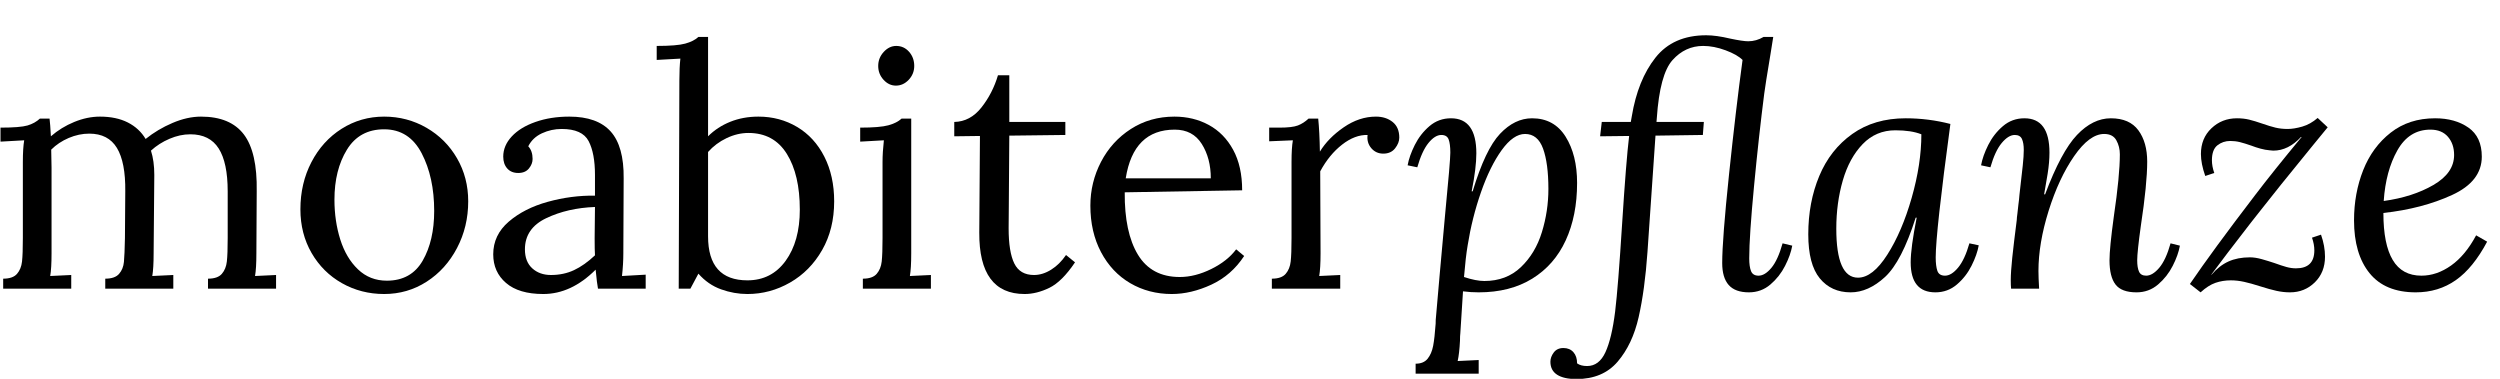 <?xml version="1.0" encoding="UTF-8" standalone="no"?>
<!DOCTYPE svg PUBLIC "-//W3C//DTD SVG 1.1//EN" "http://www.w3.org/Graphics/SVG/1.1/DTD/svg11.dtd">
<svg width="100%" height="100%" viewBox="0 0 330 50" version="1.1" xmlns="http://www.w3.org/2000/svg" xmlns:xlink="http://www.w3.org/1999/xlink" xml:space="preserve" xmlns:serif="http://www.serif.com/" style="fill-rule:evenodd;clip-rule:evenodd;stroke-linejoin:round;stroke-miterlimit:1.414;">
    <g transform="matrix(0.784,0,0,0.257,-65.026,-23.903)">
        <g transform="matrix(2.447,0,0,7.461,-99.733,-723.121)">
            <path d="M74.871,128.57C75.315,128.57 75.632,128.459 75.824,128.237C76.015,128.015 76.13,127.732 76.168,127.388C76.206,127.043 76.225,126.504 76.225,125.769L76.225,120.536C76.225,119.893 76.256,119.396 76.317,119.044L74.687,119.136L74.687,118.172C75.59,118.172 76.21,118.122 76.547,118.023C76.883,117.923 77.166,117.766 77.396,117.552L78.062,117.552C78.092,117.782 78.123,118.187 78.153,118.769C78.628,118.356 79.163,118.027 79.76,117.782C80.357,117.537 80.946,117.414 81.528,117.414C82.277,117.414 82.916,117.548 83.444,117.816C83.972,118.084 84.381,118.463 84.672,118.952C85.223,118.509 85.839,118.141 86.52,117.851C87.201,117.56 87.855,117.414 88.482,117.414C89.829,117.414 90.812,117.824 91.432,118.642C92.052,119.461 92.346,120.766 92.316,122.556L92.293,126.825C92.293,127.514 92.262,128.034 92.201,128.386L93.647,128.317L93.647,129.258L88.964,129.258L88.964,128.57C89.408,128.57 89.726,128.459 89.917,128.237C90.108,128.015 90.223,127.732 90.261,127.388C90.3,127.043 90.319,126.504 90.319,125.769L90.319,122.556C90.319,121.24 90.112,120.257 89.699,119.607C89.286,118.956 88.635,118.631 87.748,118.631C87.273,118.631 86.795,118.734 86.313,118.941C85.831,119.147 85.407,119.419 85.039,119.756C85.192,120.23 85.269,120.789 85.269,121.431L85.223,126.825C85.223,127.514 85.192,128.034 85.131,128.386L86.577,128.317L86.577,129.258L81.895,129.258L81.895,128.57C82.339,128.57 82.656,128.459 82.847,128.237C83.039,128.015 83.15,127.74 83.18,127.411C83.211,127.082 83.234,126.535 83.249,125.769L83.272,122.556C83.287,121.225 83.096,120.23 82.698,119.572C82.3,118.914 81.665,118.585 80.793,118.585C80.319,118.585 79.848,118.685 79.381,118.883C78.915,119.082 78.513,119.35 78.176,119.687L78.199,120.926L78.199,126.825C78.199,127.514 78.169,128.034 78.107,128.386L79.554,128.317L79.554,129.258L74.871,129.258L74.871,128.57Z" style="fill-rule:nonzero;"/>
        </g>
        <g transform="matrix(2.447,0,0,7.461,-99.733,-723.121)">
            <path d="M101.084,129.626C100.028,129.626 99.06,129.377 98.18,128.88C97.3,128.382 96.604,127.69 96.091,126.802C95.579,125.915 95.322,124.913 95.322,123.795C95.322,122.602 95.575,121.519 96.08,120.548C96.585,119.576 97.277,118.811 98.157,118.252C99.037,117.694 100.013,117.414 101.084,117.414C102.14,117.414 103.111,117.671 103.999,118.183C104.886,118.696 105.586,119.396 106.099,120.284C106.612,121.171 106.868,122.158 106.868,123.245C106.868,124.408 106.612,125.479 106.099,126.458C105.586,127.437 104.89,128.21 104.01,128.776C103.13,129.343 102.155,129.626 101.084,129.626ZM101.267,128.708C102.384,128.708 103.207,128.248 103.735,127.33C104.263,126.412 104.527,125.272 104.527,123.91C104.527,122.365 104.24,121.041 103.666,119.939C103.092,118.838 102.231,118.287 101.084,118.287C99.951,118.287 99.098,118.753 98.524,119.687C97.951,120.62 97.664,121.768 97.664,123.13C97.664,124.109 97.798,125.023 98.065,125.873C98.333,126.722 98.739,127.407 99.282,127.927C99.825,128.447 100.487,128.708 101.267,128.708Z" style="fill-rule:nonzero;"/>
        </g>
        <g transform="matrix(2.447,0,0,7.461,-99.733,-723.121)">
            <path d="M112.032,129.626C110.915,129.626 110.062,129.373 109.473,128.868C108.884,128.363 108.589,127.705 108.589,126.894C108.589,126.007 108.945,125.257 109.657,124.645C110.368,124.033 111.264,123.577 112.342,123.279C113.421,122.981 114.504,122.839 115.59,122.854L115.59,121.431C115.59,120.437 115.445,119.66 115.154,119.102C114.863,118.543 114.244,118.264 113.295,118.264C112.821,118.264 112.369,118.363 111.941,118.562C111.512,118.761 111.199,119.059 111,119.457C111.199,119.672 111.298,119.962 111.298,120.33C111.298,120.559 111.214,120.777 111.045,120.984C110.877,121.19 110.632,121.294 110.311,121.294C109.99,121.294 109.737,121.19 109.554,120.984C109.37,120.777 109.278,120.506 109.278,120.169C109.278,119.664 109.473,119.201 109.863,118.78C110.254,118.359 110.797,118.027 111.493,117.782C112.189,117.537 112.966,117.414 113.823,117.414C115.108,117.414 116.057,117.755 116.669,118.436C117.281,119.117 117.58,120.192 117.564,121.661L117.541,126.825C117.541,127.315 117.511,127.835 117.449,128.386L119.079,128.294L119.079,129.258L115.797,129.258C115.751,129.029 115.697,128.593 115.636,127.95C114.519,129.067 113.318,129.626 112.032,129.626ZM112.56,128.317C113.142,128.317 113.67,128.206 114.144,127.984C114.619,127.763 115.101,127.422 115.59,126.963C115.575,126.734 115.567,126.343 115.567,125.792L115.59,123.635C114.335,123.681 113.218,123.937 112.239,124.404C111.26,124.87 110.77,125.586 110.77,126.55C110.77,127.116 110.938,127.552 111.275,127.858C111.612,128.164 112.04,128.317 112.56,128.317Z" style="fill-rule:nonzero;"/>
        </g>
        <g transform="matrix(2.447,0,0,7.461,-99.733,-723.121)">
            <path d="M126.08,129.626C125.468,129.626 124.863,129.519 124.267,129.304C123.67,129.09 123.15,128.73 122.706,128.225L122.155,129.258L121.352,129.258L121.397,114.913C121.397,114.331 121.42,113.834 121.466,113.421L119.837,113.512L119.837,112.548C120.755,112.548 121.409,112.495 121.799,112.388C122.189,112.281 122.492,112.128 122.706,111.929L123.371,111.929L123.371,118.769C123.8,118.34 124.309,118.007 124.898,117.77C125.487,117.533 126.133,117.414 126.837,117.414C127.817,117.414 128.704,117.652 129.5,118.126C130.296,118.6 130.919,119.281 131.371,120.169C131.822,121.056 132.048,122.082 132.048,123.245C132.048,124.515 131.772,125.632 131.221,126.596C130.671,127.56 129.936,128.306 129.018,128.834C128.1,129.362 127.12,129.626 126.08,129.626ZM126.08,128.685C127.182,128.685 128.058,128.237 128.708,127.342C129.358,126.447 129.684,125.272 129.684,123.818C129.684,122.212 129.385,120.93 128.788,119.974C128.192,119.017 127.312,118.539 126.149,118.539C125.644,118.539 125.143,118.658 124.645,118.895C124.148,119.132 123.723,119.45 123.371,119.848L123.371,125.655C123.371,127.675 124.274,128.685 126.08,128.685Z" style="fill-rule:nonzero;"/>
        </g>
        <g transform="matrix(2.447,0,0,7.461,-99.733,-723.121)">
            <path d="M136.294,115.28C135.973,115.28 135.69,115.146 135.445,114.878C135.2,114.61 135.078,114.293 135.078,113.926C135.078,113.558 135.204,113.237 135.456,112.962C135.709,112.686 135.996,112.548 136.317,112.548C136.669,112.548 136.964,112.682 137.201,112.95C137.438,113.218 137.557,113.543 137.557,113.926C137.557,114.293 137.43,114.61 137.178,114.878C136.925,115.146 136.631,115.28 136.294,115.28ZM134.022,128.57C134.466,128.57 134.783,128.459 134.974,128.237C135.166,128.015 135.28,127.732 135.319,127.388C135.357,127.043 135.376,126.504 135.376,125.769L135.376,120.536C135.376,120.092 135.407,119.595 135.468,119.044L133.838,119.136L133.838,118.172C134.741,118.172 135.388,118.118 135.778,118.011C136.168,117.904 136.47,117.751 136.684,117.552L137.35,117.552L137.35,126.825C137.35,127.514 137.319,128.034 137.258,128.386L138.704,128.317L138.704,129.258L134.022,129.258L134.022,128.57Z" style="fill-rule:nonzero;"/>
        </g>
        <g transform="matrix(2.447,0,0,7.461,-99.733,-723.121)">
            <path d="M145.154,129.626C143.058,129.626 142.017,128.218 142.032,125.402L142.078,118.746L140.311,118.769L140.311,117.782C141.046,117.766 141.669,117.434 142.182,116.783C142.694,116.133 143.073,115.395 143.318,114.568L144.098,114.568L144.098,117.782L147.954,117.782L147.954,118.677L144.098,118.723C144.083,121.064 144.072,122.686 144.064,123.589C144.056,124.492 144.052,124.997 144.052,125.104C144.052,126.19 144.182,126.997 144.443,127.525C144.703,128.053 145.154,128.317 145.797,128.317C146.195,128.317 146.589,128.195 146.979,127.95C147.369,127.705 147.71,127.369 148,126.94L148.62,127.445C148.023,128.333 147.434,128.918 146.853,129.201C146.271,129.484 145.705,129.626 145.154,129.626Z" style="fill-rule:nonzero;"/>
        </g>
        <g transform="matrix(2.447,0,0,7.461,-99.733,-723.121)">
            <path d="M155.277,129.626C154.221,129.626 153.268,129.377 152.419,128.88C151.57,128.382 150.9,127.671 150.41,126.745C149.921,125.819 149.676,124.752 149.676,123.543C149.676,122.472 149.921,121.466 150.41,120.525C150.9,119.584 151.585,118.83 152.465,118.264C153.345,117.698 154.343,117.414 155.46,117.414C156.332,117.414 157.12,117.606 157.824,117.988C158.528,118.371 159.087,118.941 159.5,119.698C159.913,120.456 160.12,121.385 160.12,122.487L152.04,122.625C152.025,124.461 152.327,125.892 152.947,126.917C153.567,127.942 154.527,128.455 155.827,128.455C156.531,128.455 157.254,128.271 157.997,127.904C158.739,127.537 159.309,127.085 159.707,126.55L160.257,127.009C159.676,127.896 158.922,128.554 157.997,128.983C157.071,129.411 156.164,129.626 155.277,129.626ZM157.962,121.661C157.962,120.743 157.756,119.955 157.342,119.297C156.929,118.639 156.309,118.31 155.483,118.31C153.586,118.31 152.461,119.427 152.109,121.661L157.962,121.661Z" style="fill-rule:nonzero;"/>
        </g>
        <g transform="matrix(2.447,0,0,7.461,-99.733,-723.121)">
            <path d="M162.163,128.57C162.606,128.57 162.924,128.459 163.115,128.237C163.306,128.015 163.421,127.732 163.459,127.388C163.498,127.043 163.517,126.504 163.517,125.769L163.517,120.536C163.517,119.893 163.547,119.396 163.609,119.044L161.979,119.113L161.979,118.172L162.69,118.172C163.272,118.172 163.693,118.122 163.953,118.023C164.213,117.923 164.458,117.766 164.687,117.552L165.353,117.552C165.414,118.149 165.453,118.906 165.468,119.825C165.85,119.197 166.397,118.639 167.109,118.149C167.821,117.659 168.559,117.414 169.324,117.414C169.783,117.414 170.166,117.537 170.472,117.782C170.778,118.027 170.931,118.386 170.931,118.861C170.931,119.105 170.835,119.35 170.644,119.595C170.453,119.84 170.181,119.962 169.829,119.962C169.492,119.962 169.217,119.836 169.003,119.584C168.788,119.331 168.704,119.029 168.75,118.677C168.169,118.662 167.583,118.883 166.994,119.343C166.405,119.802 165.904,120.414 165.491,121.179L165.514,126.825C165.514,127.514 165.483,128.034 165.422,128.386L166.868,128.317L166.868,129.258L162.163,129.258L162.163,128.57Z" style="fill-rule:nonzero;"/>
        </g>
        <g transform="matrix(2.447,0,0,7.461,-99.733,-723.121)">
            <path d="M180.066,117.529C181.076,117.529 181.845,117.95 182.373,118.792C182.901,119.633 183.165,120.697 183.165,121.982C183.165,123.482 182.905,124.798 182.384,125.93C181.864,127.063 181.095,127.942 180.078,128.57C179.06,129.197 177.832,129.511 176.394,129.511C176.026,129.511 175.667,129.488 175.315,129.442L175.131,132.334C175.116,132.441 175.108,132.61 175.108,132.839C175.078,133.436 175.024,133.903 174.948,134.239L176.394,134.17L176.394,135.111L172.055,135.111L172.055,134.423C172.423,134.423 172.698,134.308 172.882,134.079C173.065,133.849 173.192,133.554 173.261,133.195C173.329,132.835 173.387,132.326 173.433,131.668C173.433,131.47 173.44,131.317 173.456,131.209C173.593,129.587 173.8,127.269 174.075,124.255C174.32,121.73 174.443,120.276 174.443,119.893C174.443,119.496 174.404,119.193 174.328,118.987C174.251,118.78 174.083,118.677 173.823,118.677C173.532,118.677 173.238,118.861 172.939,119.228C172.641,119.595 172.384,120.154 172.17,120.903L171.505,120.766C171.581,120.337 171.746,119.87 171.998,119.365C172.251,118.861 172.587,118.428 173.008,118.069C173.429,117.709 173.922,117.529 174.489,117.529C175.651,117.529 176.233,118.333 176.233,119.939C176.233,120.613 176.126,121.485 175.912,122.556L175.98,122.556C176.562,120.628 177.189,119.308 177.863,118.597C178.536,117.885 179.27,117.529 180.066,117.529ZM179.584,118.608C179.049,118.608 178.513,118.979 177.977,119.721C177.442,120.463 176.967,121.427 176.554,122.613C176.141,123.799 175.835,125.02 175.636,126.274C175.544,126.81 175.46,127.537 175.384,128.455C175.935,128.639 176.401,128.73 176.784,128.73C177.794,128.73 178.632,128.413 179.297,127.778C179.963,127.143 180.445,126.339 180.743,125.368C181.042,124.396 181.191,123.405 181.191,122.395C181.191,121.217 181.068,120.291 180.824,119.618C180.579,118.945 180.166,118.608 179.584,118.608Z" style="fill-rule:nonzero;"/>
        </g>
        <g transform="matrix(2.447,0,0,7.461,-99.733,-723.121)">
            <path d="M192.048,111.814C192.507,111.814 193.058,111.89 193.7,112.043C194.282,112.166 194.695,112.227 194.94,112.227C195.307,112.227 195.659,112.128 195.996,111.929L196.661,111.929L196.478,113.076C196.233,114.545 196.088,115.463 196.042,115.831C195.797,117.743 195.563,119.859 195.342,122.177C195.12,124.496 195.009,126.16 195.009,127.17C195.009,127.552 195.051,127.847 195.135,128.053C195.219,128.26 195.391,128.363 195.651,128.363C195.942,128.363 196.237,128.183 196.535,127.824C196.834,127.464 197.09,126.902 197.304,126.137L197.97,126.297C197.893,126.726 197.729,127.189 197.476,127.686C197.224,128.183 196.887,128.612 196.466,128.971C196.046,129.331 195.552,129.511 194.986,129.511C194.358,129.511 193.896,129.343 193.597,129.006C193.299,128.669 193.15,128.164 193.15,127.491C193.15,126.42 193.306,124.385 193.62,121.385C193.934,118.386 194.244,115.762 194.55,113.512C194.305,113.268 193.915,113.046 193.379,112.847C192.844,112.648 192.331,112.548 191.841,112.548C191.015,112.548 190.311,112.874 189.73,113.524C189.148,114.174 188.788,115.502 188.651,117.506L188.628,117.782L191.887,117.782L191.818,118.677L188.559,118.723L188.008,126.734C187.886,128.478 187.683,129.974 187.4,131.221C187.117,132.468 186.635,133.489 185.954,134.285C185.273,135.081 184.328,135.479 183.119,135.479C182.537,135.479 182.094,135.379 181.788,135.18C181.482,134.981 181.329,134.683 181.329,134.285C181.329,134.071 181.405,133.861 181.558,133.654C181.711,133.447 181.933,133.344 182.224,133.344C182.515,133.344 182.744,133.44 182.912,133.631C183.081,133.822 183.165,134.079 183.165,134.4C183.333,134.522 183.563,134.584 183.853,134.584C184.404,134.584 184.825,134.266 185.116,133.631C185.407,132.996 185.629,132.066 185.782,130.842C185.919,129.71 186.08,127.69 186.264,124.782C186.447,121.906 186.608,119.893 186.746,118.746L184.749,118.769L184.863,117.782L186.86,117.782L186.929,117.392C187.205,115.724 187.748,114.377 188.559,113.352C189.37,112.326 190.533,111.814 192.048,111.814Z" style="fill-rule:nonzero;"/>
        </g>
        <g transform="matrix(2.447,0,0,7.461,-99.733,-723.121)">
            <path d="M205.774,117.529C206.814,117.529 207.84,117.659 208.85,117.919C208.176,122.908 207.84,125.968 207.84,127.101C207.84,127.499 207.878,127.808 207.954,128.03C208.031,128.252 208.207,128.363 208.482,128.363C208.773,128.363 209.072,128.18 209.378,127.812C209.684,127.445 209.944,126.887 210.158,126.137L210.801,126.274C210.724,126.703 210.56,127.17 210.307,127.675C210.055,128.18 209.718,128.612 209.297,128.971C208.876,129.331 208.383,129.511 207.817,129.511C206.684,129.511 206.118,128.822 206.118,127.445C206.118,126.772 206.256,125.747 206.531,124.369L206.463,124.369C205.82,126.389 205.116,127.751 204.351,128.455C203.586,129.159 202.798,129.511 201.987,129.511C201.099,129.511 200.391,129.19 199.863,128.547C199.335,127.904 199.072,126.894 199.072,125.517C199.072,124.048 199.324,122.709 199.829,121.5C200.334,120.291 201.091,119.327 202.101,118.608C203.111,117.889 204.335,117.529 205.774,117.529ZM205.062,118.356C204.175,118.356 203.425,118.673 202.813,119.308C202.201,119.943 201.746,120.777 201.447,121.81C201.149,122.843 201,123.949 201,125.127C201,127.376 201.497,128.501 202.492,128.501C203.165,128.501 203.838,127.973 204.511,126.917C205.185,125.861 205.743,124.557 206.187,123.004C206.631,121.45 206.853,119.993 206.853,118.631C206.394,118.447 205.797,118.356 205.062,118.356Z" style="fill-rule:nonzero;"/>
        </g>
        <g transform="matrix(2.447,0,0,7.461,-99.733,-723.121)">
            <path d="M219.89,117.529C220.747,117.529 221.378,117.805 221.784,118.356C222.189,118.906 222.392,119.626 222.392,120.513C222.392,121.538 222.247,123.007 221.956,124.92C221.788,126.129 221.704,126.925 221.704,127.307C221.704,127.644 221.746,127.904 221.83,128.088C221.914,128.271 222.078,128.363 222.323,128.363C222.614,128.363 222.912,128.183 223.218,127.824C223.524,127.464 223.785,126.902 223.999,126.137L224.642,126.297C224.565,126.726 224.401,127.189 224.148,127.686C223.896,128.183 223.559,128.612 223.138,128.971C222.717,129.331 222.224,129.511 221.658,129.511C220.969,129.511 220.487,129.331 220.212,128.971C219.936,128.612 219.798,128.057 219.798,127.307C219.798,126.741 219.898,125.731 220.097,124.278C220.372,122.411 220.51,120.988 220.51,120.008C220.51,119.656 220.43,119.335 220.269,119.044C220.108,118.753 219.829,118.608 219.431,118.608C218.758,118.608 218.069,119.117 217.365,120.134C216.661,121.152 216.076,122.407 215.609,123.899C215.143,125.391 214.909,126.772 214.909,128.042C214.909,128.333 214.925,128.738 214.955,129.258L213.027,129.258C213.012,129.121 213.004,128.922 213.004,128.662C213.004,128.294 213.039,127.782 213.107,127.124C213.176,126.466 213.28,125.601 213.417,124.53C213.417,124.438 213.433,124.285 213.463,124.071C213.479,123.872 213.502,123.665 213.532,123.451C213.563,123.237 213.586,123.023 213.601,122.808C213.708,121.875 213.785,121.194 213.831,120.766C213.876,120.337 213.899,119.985 213.899,119.71C213.899,119.388 213.857,119.136 213.773,118.952C213.689,118.769 213.524,118.677 213.28,118.677C212.989,118.677 212.691,118.861 212.384,119.228C212.078,119.595 211.818,120.154 211.604,120.903L210.961,120.766C211.038,120.337 211.202,119.87 211.455,119.365C211.707,118.861 212.044,118.428 212.465,118.069C212.886,117.709 213.379,117.529 213.945,117.529C215.093,117.529 215.667,118.317 215.667,119.893C215.667,120.337 215.625,120.823 215.541,121.351C215.456,121.879 215.376,122.349 215.3,122.763L215.368,122.763C216.103,120.804 216.834,119.442 217.56,118.677C218.287,117.912 219.064,117.529 219.89,117.529Z" style="fill-rule:nonzero;"/>
        </g>
        <g transform="matrix(2.447,0,0,7.461,-99.733,-723.121)">
            <path d="M234.81,118.149L233.777,119.411C232.078,121.493 230.885,122.977 230.196,123.864L229.508,124.737C228.299,126.297 227.396,127.483 226.799,128.294L226.822,128.294C227.174,127.881 227.56,127.579 227.981,127.388C228.402,127.196 228.896,127.101 229.462,127.101C229.707,127.101 229.978,127.143 230.277,127.227C230.575,127.311 230.862,127.399 231.137,127.491C231.474,127.613 231.753,127.705 231.975,127.766C232.197,127.828 232.415,127.858 232.629,127.858C233.471,127.858 233.892,127.445 233.892,126.619C233.892,126.343 233.838,126.053 233.731,125.747L234.351,125.54C234.534,126.06 234.626,126.565 234.626,127.055C234.626,127.774 234.393,128.363 233.926,128.822C233.459,129.281 232.889,129.511 232.216,129.511C231.91,129.511 231.6,129.476 231.287,129.408C230.973,129.339 230.602,129.235 230.173,129.098C229.745,128.96 229.374,128.857 229.06,128.788C228.746,128.719 228.444,128.685 228.153,128.685C227.771,128.685 227.415,128.742 227.086,128.857C226.757,128.971 226.417,129.19 226.065,129.511L225.33,128.937C226.371,127.407 227.863,125.372 229.806,122.831C230.632,121.745 231.704,120.406 233.02,118.815L232.974,118.815C232.392,119.442 231.757,119.756 231.068,119.756L230.816,119.733C230.617,119.717 230.407,119.679 230.185,119.618C229.963,119.557 229.752,119.488 229.554,119.411C229.248,119.304 228.987,119.224 228.773,119.17C228.559,119.117 228.337,119.09 228.107,119.09C227.771,119.09 227.476,119.19 227.224,119.388C226.971,119.587 226.845,119.932 226.845,120.421C226.845,120.697 226.899,120.988 227.006,121.294L226.386,121.5C226.187,120.934 226.088,120.429 226.088,119.985C226.088,119.266 226.329,118.677 226.811,118.218C227.293,117.759 227.878,117.529 228.567,117.529C228.873,117.529 229.152,117.56 229.404,117.621C229.657,117.682 229.959,117.774 230.311,117.896C230.663,118.019 230.965,118.111 231.218,118.172C231.47,118.233 231.749,118.264 232.055,118.264C232.346,118.264 232.679,118.21 233.054,118.103C233.429,117.996 233.785,117.797 234.121,117.506L234.81,118.149Z" style="fill-rule:nonzero;"/>
        </g>
        <g transform="matrix(2.447,0,0,7.461,-99.733,-723.121)">
            <path d="M242.201,117.529C243.119,117.529 243.884,117.743 244.496,118.172C245.108,118.6 245.414,119.266 245.414,120.169C245.414,121.301 244.733,122.181 243.371,122.808C242.01,123.436 240.433,123.849 238.643,124.048C238.643,125.486 238.857,126.565 239.286,127.284C239.714,128.004 240.372,128.363 241.26,128.363C241.964,128.363 242.645,128.13 243.303,127.663C243.961,127.196 244.534,126.504 245.024,125.586L245.782,126.022C245.139,127.231 244.42,128.115 243.624,128.673C242.828,129.232 241.91,129.511 240.87,129.511C239.462,129.511 238.402,129.071 237.691,128.191C236.979,127.311 236.623,126.098 236.623,124.553C236.623,123.313 236.834,122.162 237.254,121.098C237.675,120.035 238.306,119.174 239.148,118.516C239.99,117.858 241.007,117.529 242.201,117.529ZM241.879,118.31C240.9,118.31 240.143,118.784 239.607,119.733C239.072,120.681 238.758,121.844 238.666,123.222C239.997,123.038 241.137,122.671 242.086,122.12C243.035,121.569 243.509,120.88 243.509,120.054C243.509,119.549 243.368,119.132 243.085,118.803C242.801,118.474 242.4,118.31 241.879,118.31Z" style="fill-rule:nonzero;"/>
        </g>
    </g>
</svg>
